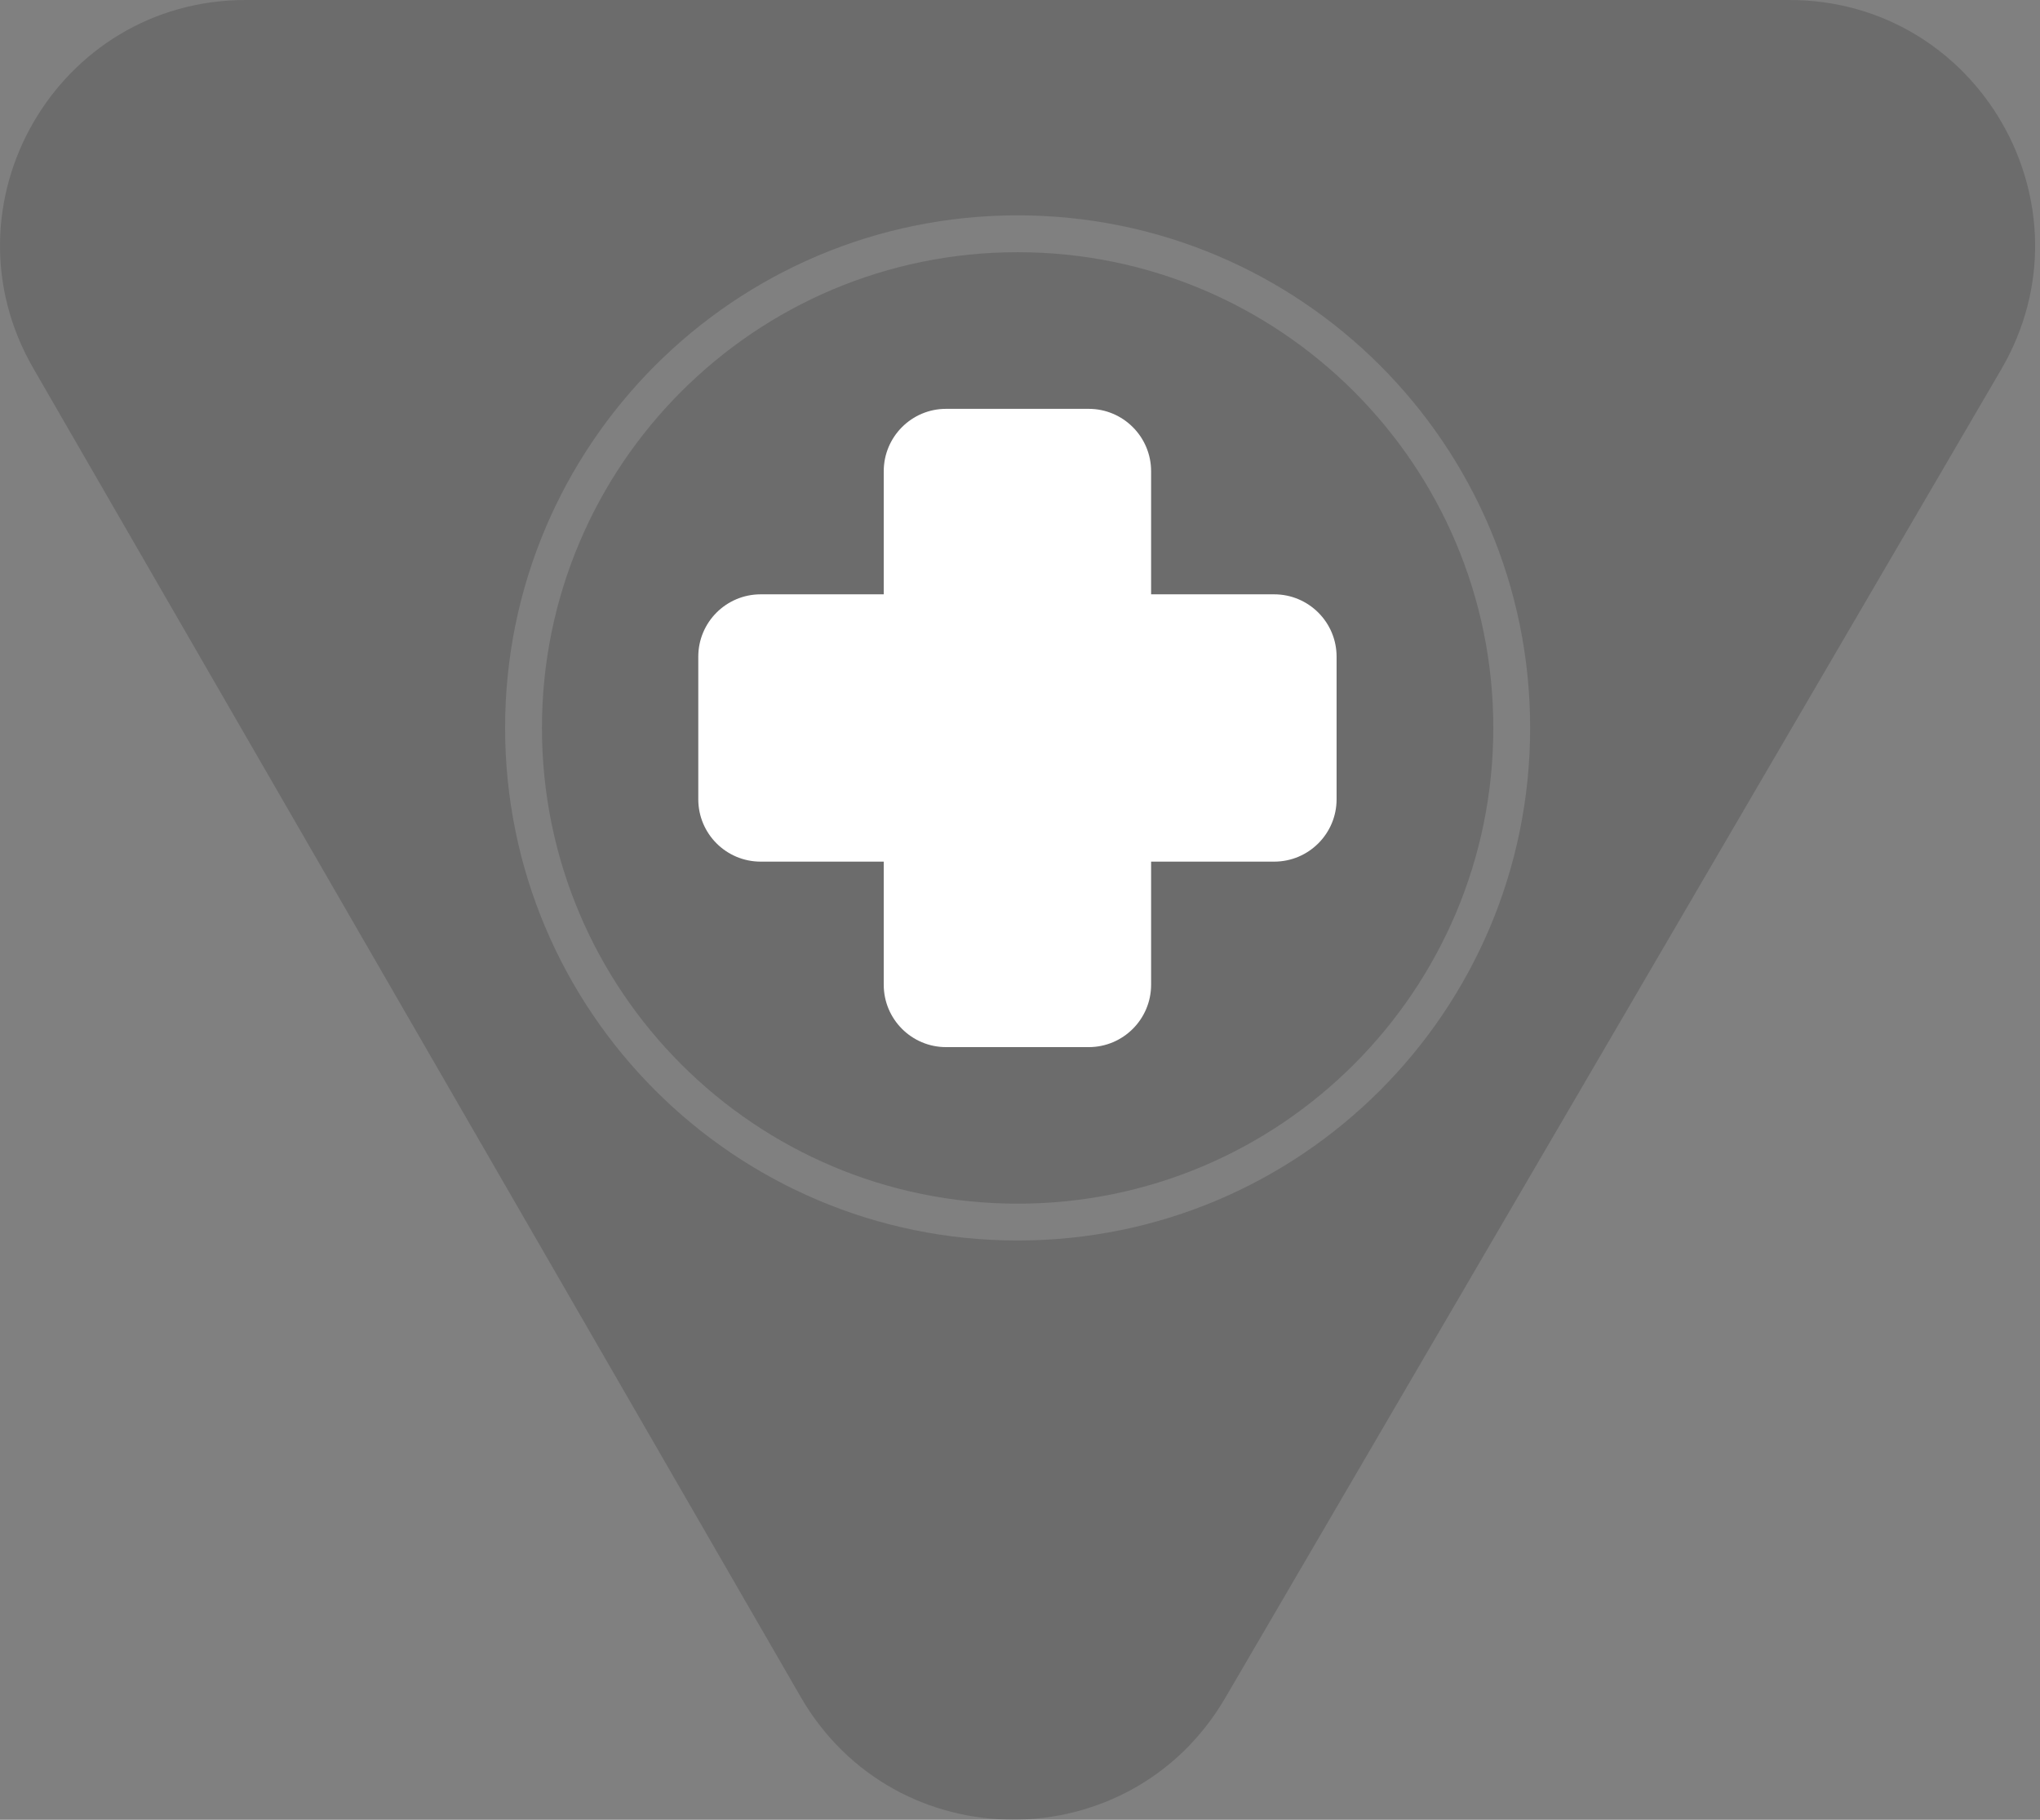 <svg width="74" height="66" viewBox="0 0 74 66" fill="none" xmlns="http://www.w3.org/2000/svg">
<rect x="0" y="0" width="74" height="66" fill="#808080" stroke="none"/>
<g id="05">
<path id="Vector" d="M36.914 43.655C46.443 43.655 54.169 35.931 54.169 26.401C54.169 16.872 46.443 9.147 36.914 9.147C27.384 9.147 19.659 16.872 19.659 26.401C19.659 35.931 27.384 43.655 36.914 43.655Z" fill="#1F1F1F" fill-opacity="0.2"/>
<path id="Vector_2" d="M48.484 23.816V28.989C48.484 30.237 47.471 31.25 46.219 31.25H41.756V35.713C41.756 36.965 40.74 37.977 39.492 37.977H34.318C33.07 37.977 32.057 36.965 32.057 35.713V31.25H27.594C26.342 31.25 25.33 30.237 25.33 28.989V23.816C25.33 22.568 26.342 21.555 27.594 21.555H32.057V17.093C32.057 15.841 33.07 14.828 34.318 14.828H39.492C40.74 14.828 41.756 15.841 41.756 17.093V21.555H46.219C47.471 21.555 48.484 22.568 48.484 23.816Z" fill="white"/>
<path id="Vector_3" d="M64.91 0H8.914C2.061 0 -2.221 7.419 1.207 13.355L29.045 61.545C32.462 67.462 40.994 67.484 44.444 61.582L72.595 13.395C76.06 7.46 71.781 0 64.906 0H64.91ZM36.914 44.991C26.648 44.991 18.322 36.669 18.322 26.4C18.322 16.131 26.644 7.81 36.914 7.81C47.184 7.81 55.505 16.131 55.505 26.4C55.505 36.669 47.184 44.991 36.914 44.991Z" fill="#1F1F1F" fill-opacity="0.2"/>
</g>
</svg>
